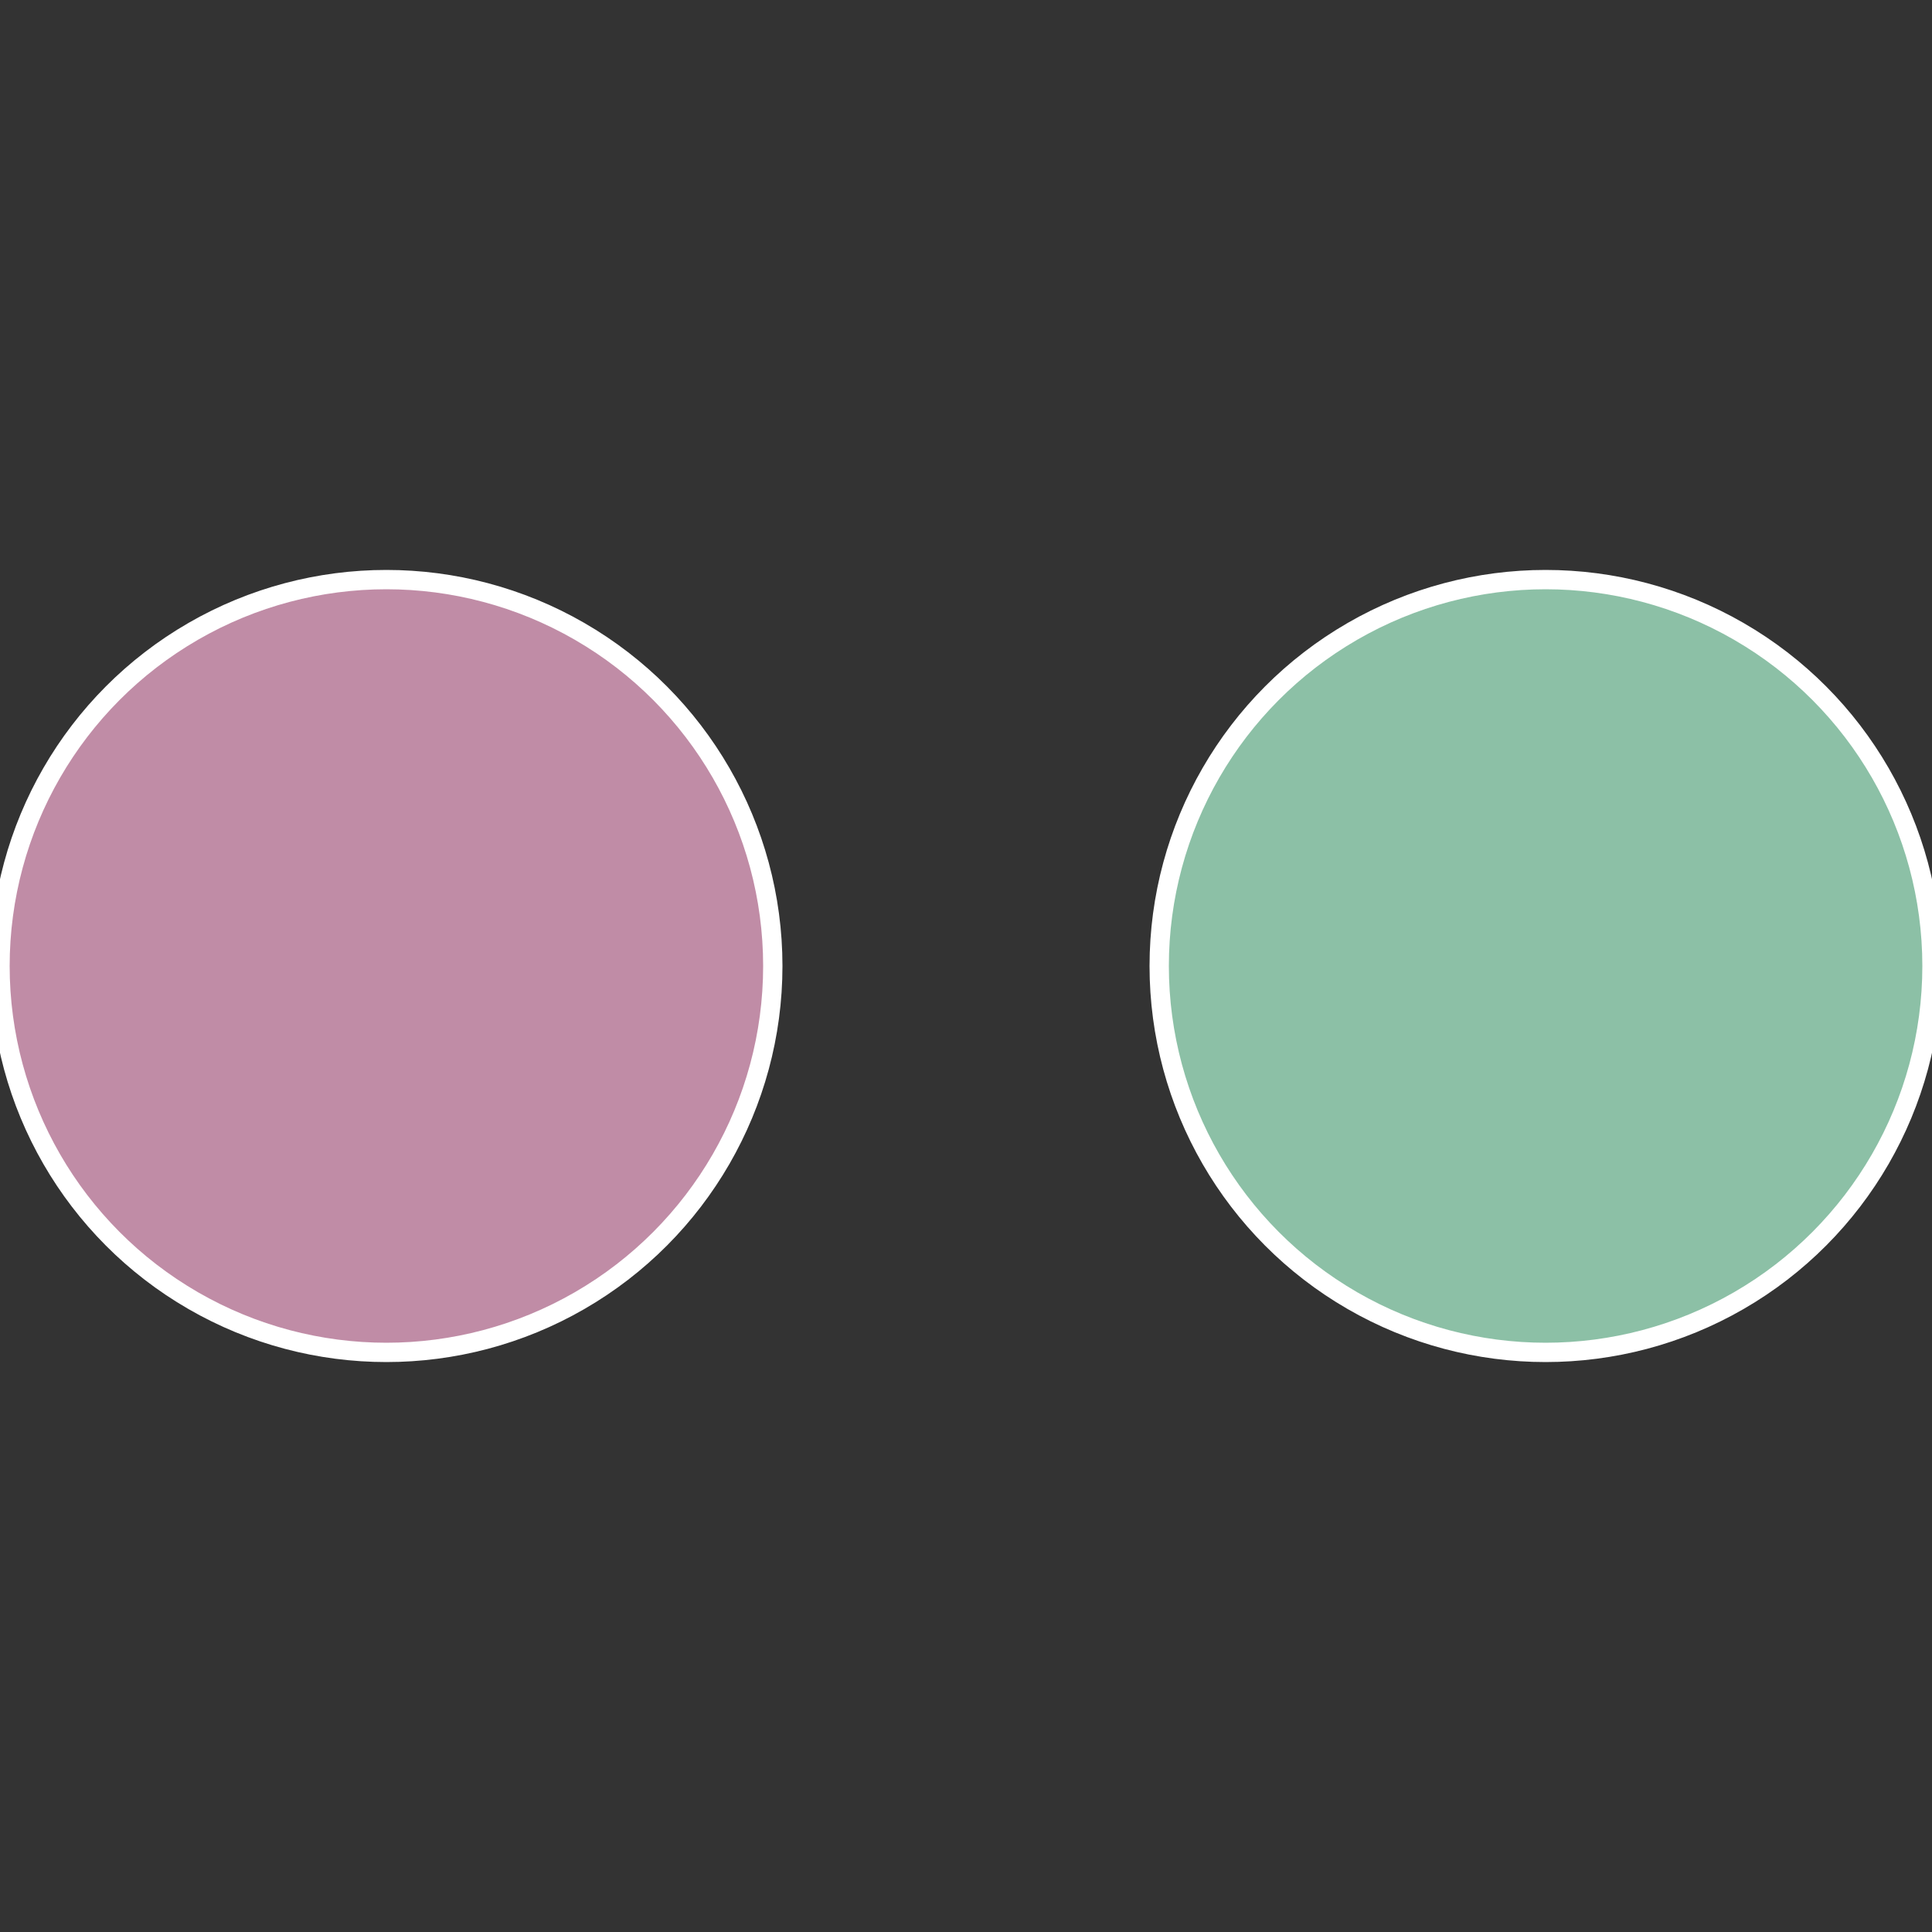 <?xml version="1.0" standalone="no"?>
<svg width="500" height="500" viewBox="-1 -1 2 2" xmlns="http://www.w3.org/2000/svg">
 
                <rect x="-1" y="-1" width="2" height="2" fill="#333333" stroke="none"/>
 
                <circle cx="0.6" cy="0" r="0.4" fill="#8cc0a6" stroke="#fff" stroke-width="1%" />
             
                <circle cx="-0.6" cy="7.3478807948841E-17" r="0.4" fill="#c08ca6" stroke="#fff" stroke-width="1%" />
            </svg>
